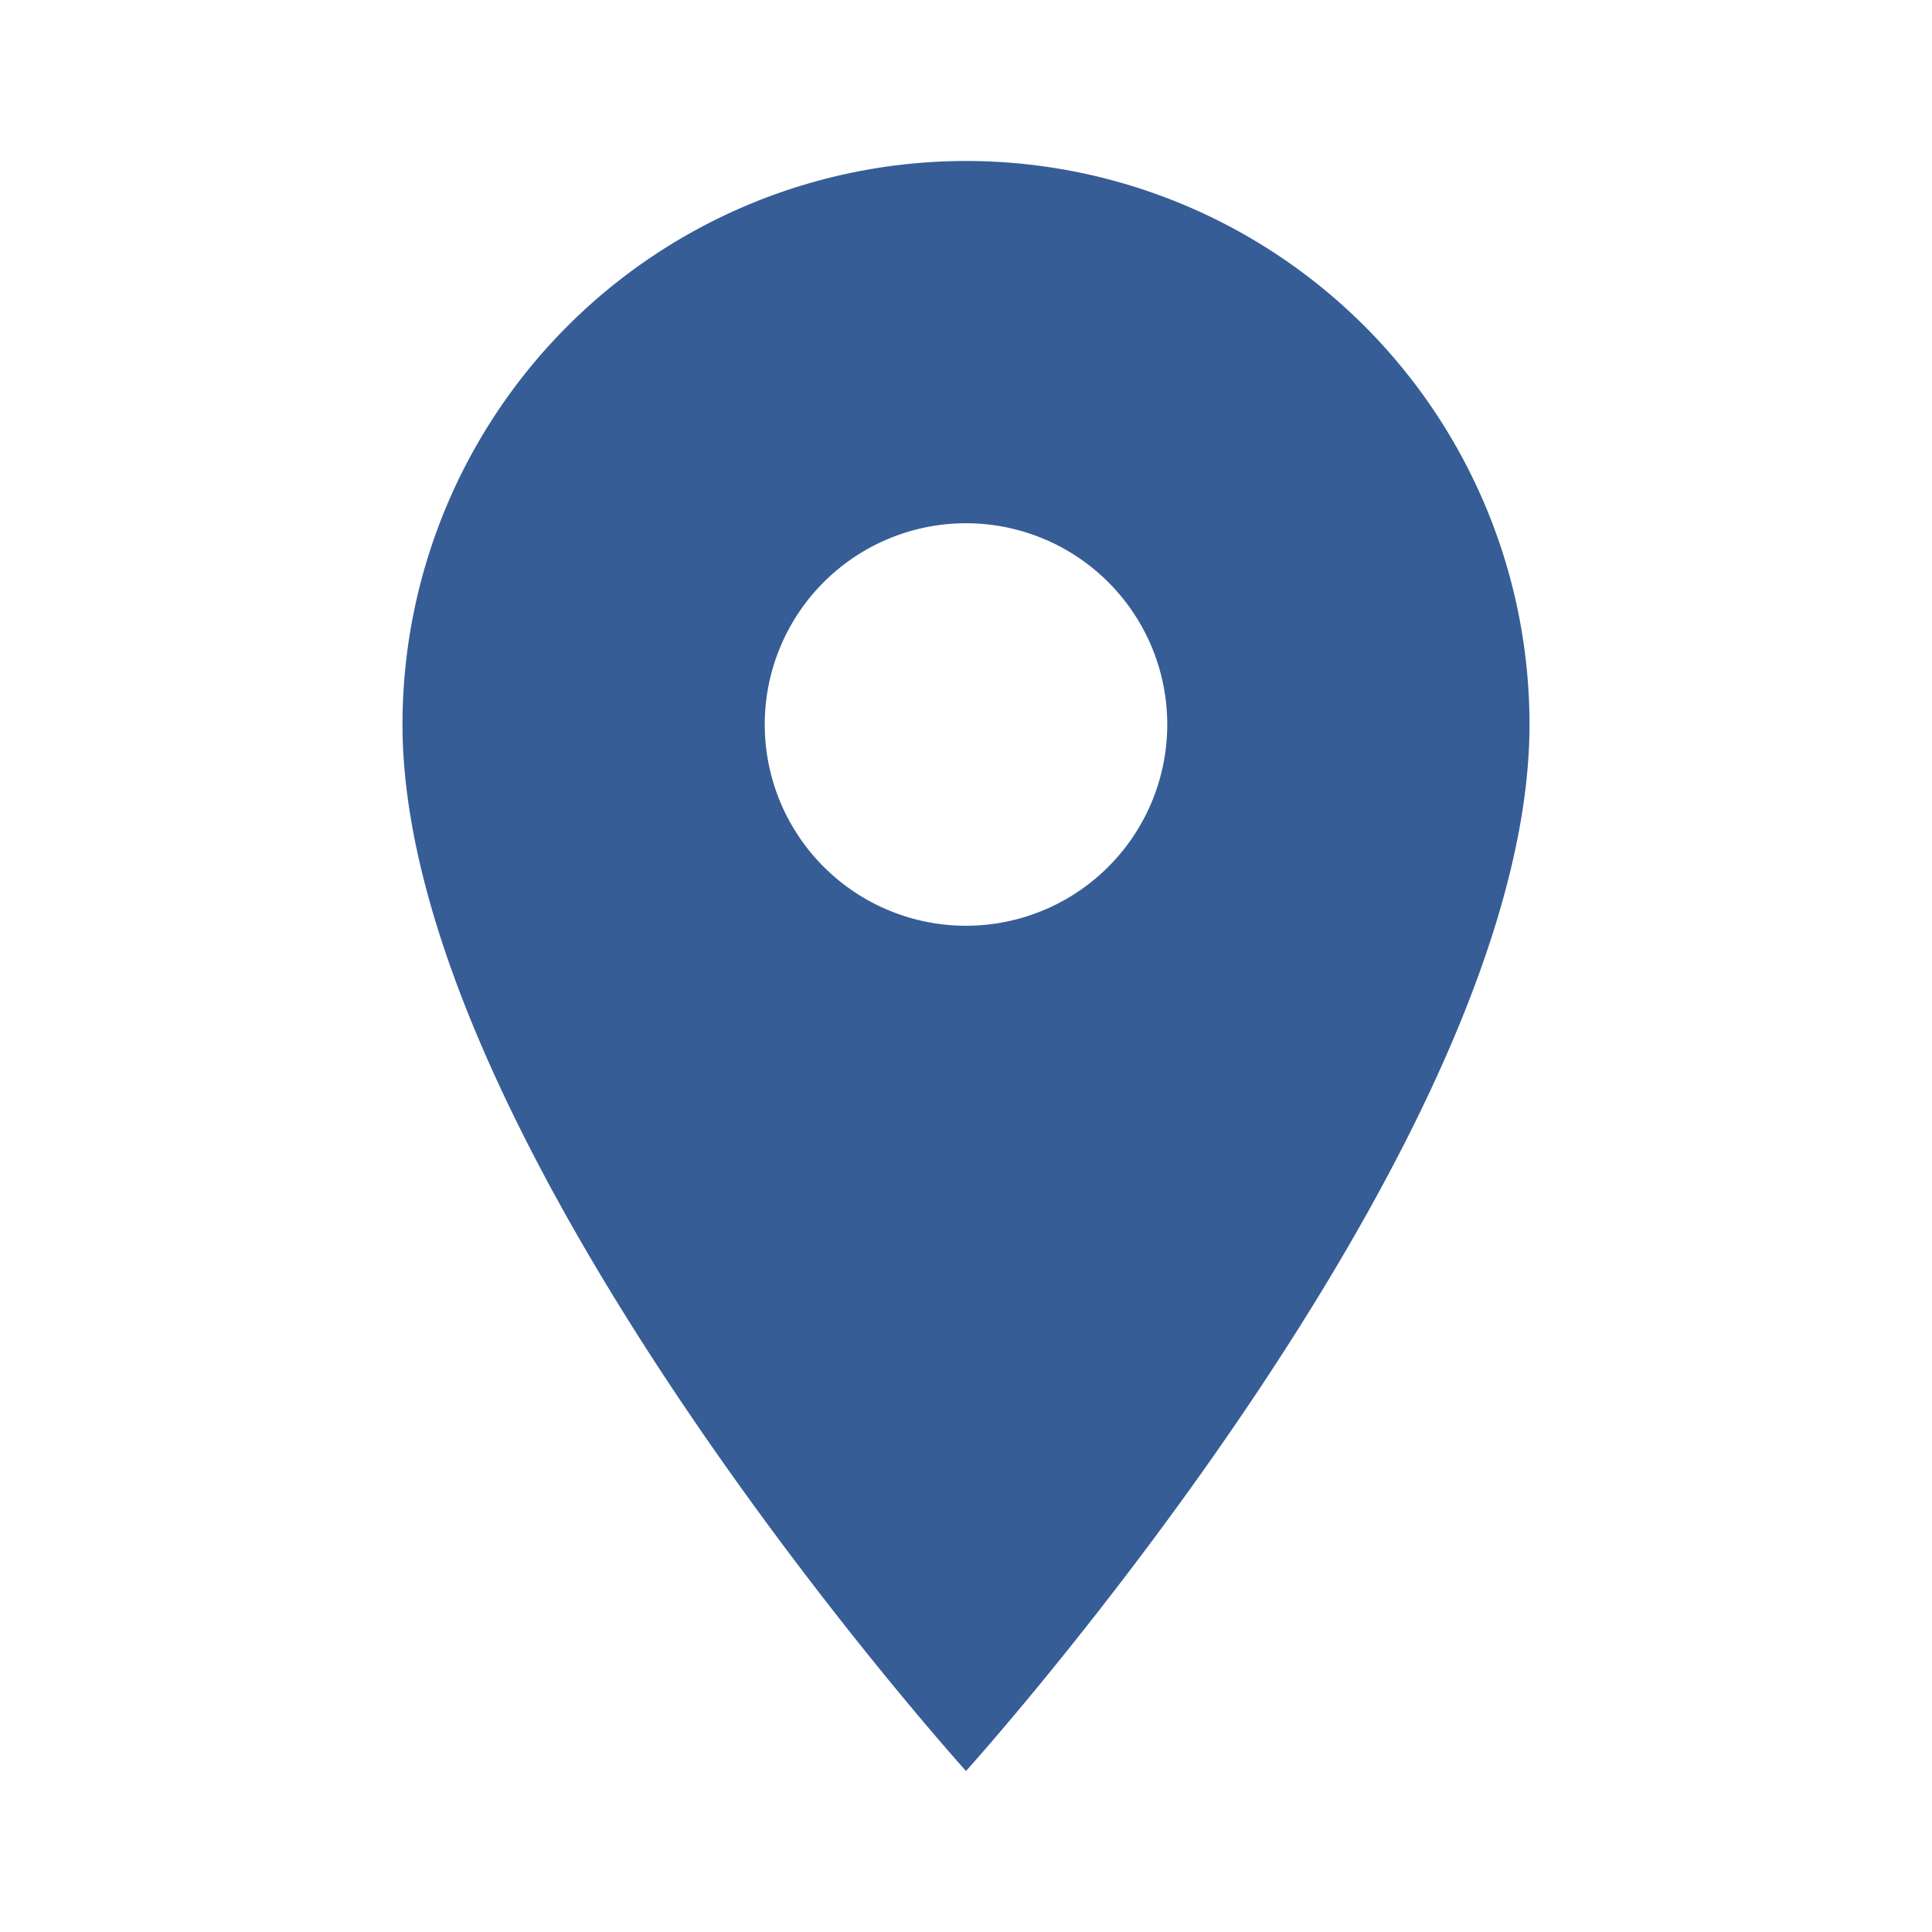 <svg id="location" xmlns="http://www.w3.org/2000/svg" width="24" height="24" viewBox="0 0 24 24">
  <path id="Path_38629" data-name="Path 38629" d="M0,0H24V24H0Z" fill="none"/>
  <path id="Path_38630" data-name="Path 38630" d="M12,2A7,7,0,0,0,5,9c0,5.25,7,13,7,13s7-7.75,7-13A7,7,0,0,0,12,2Zm0,9.5A2.5,2.5,0,1,1,14.5,9,2.5,2.5,0,0,1,12,11.5Z" fill="#365d96"/>
</svg>
